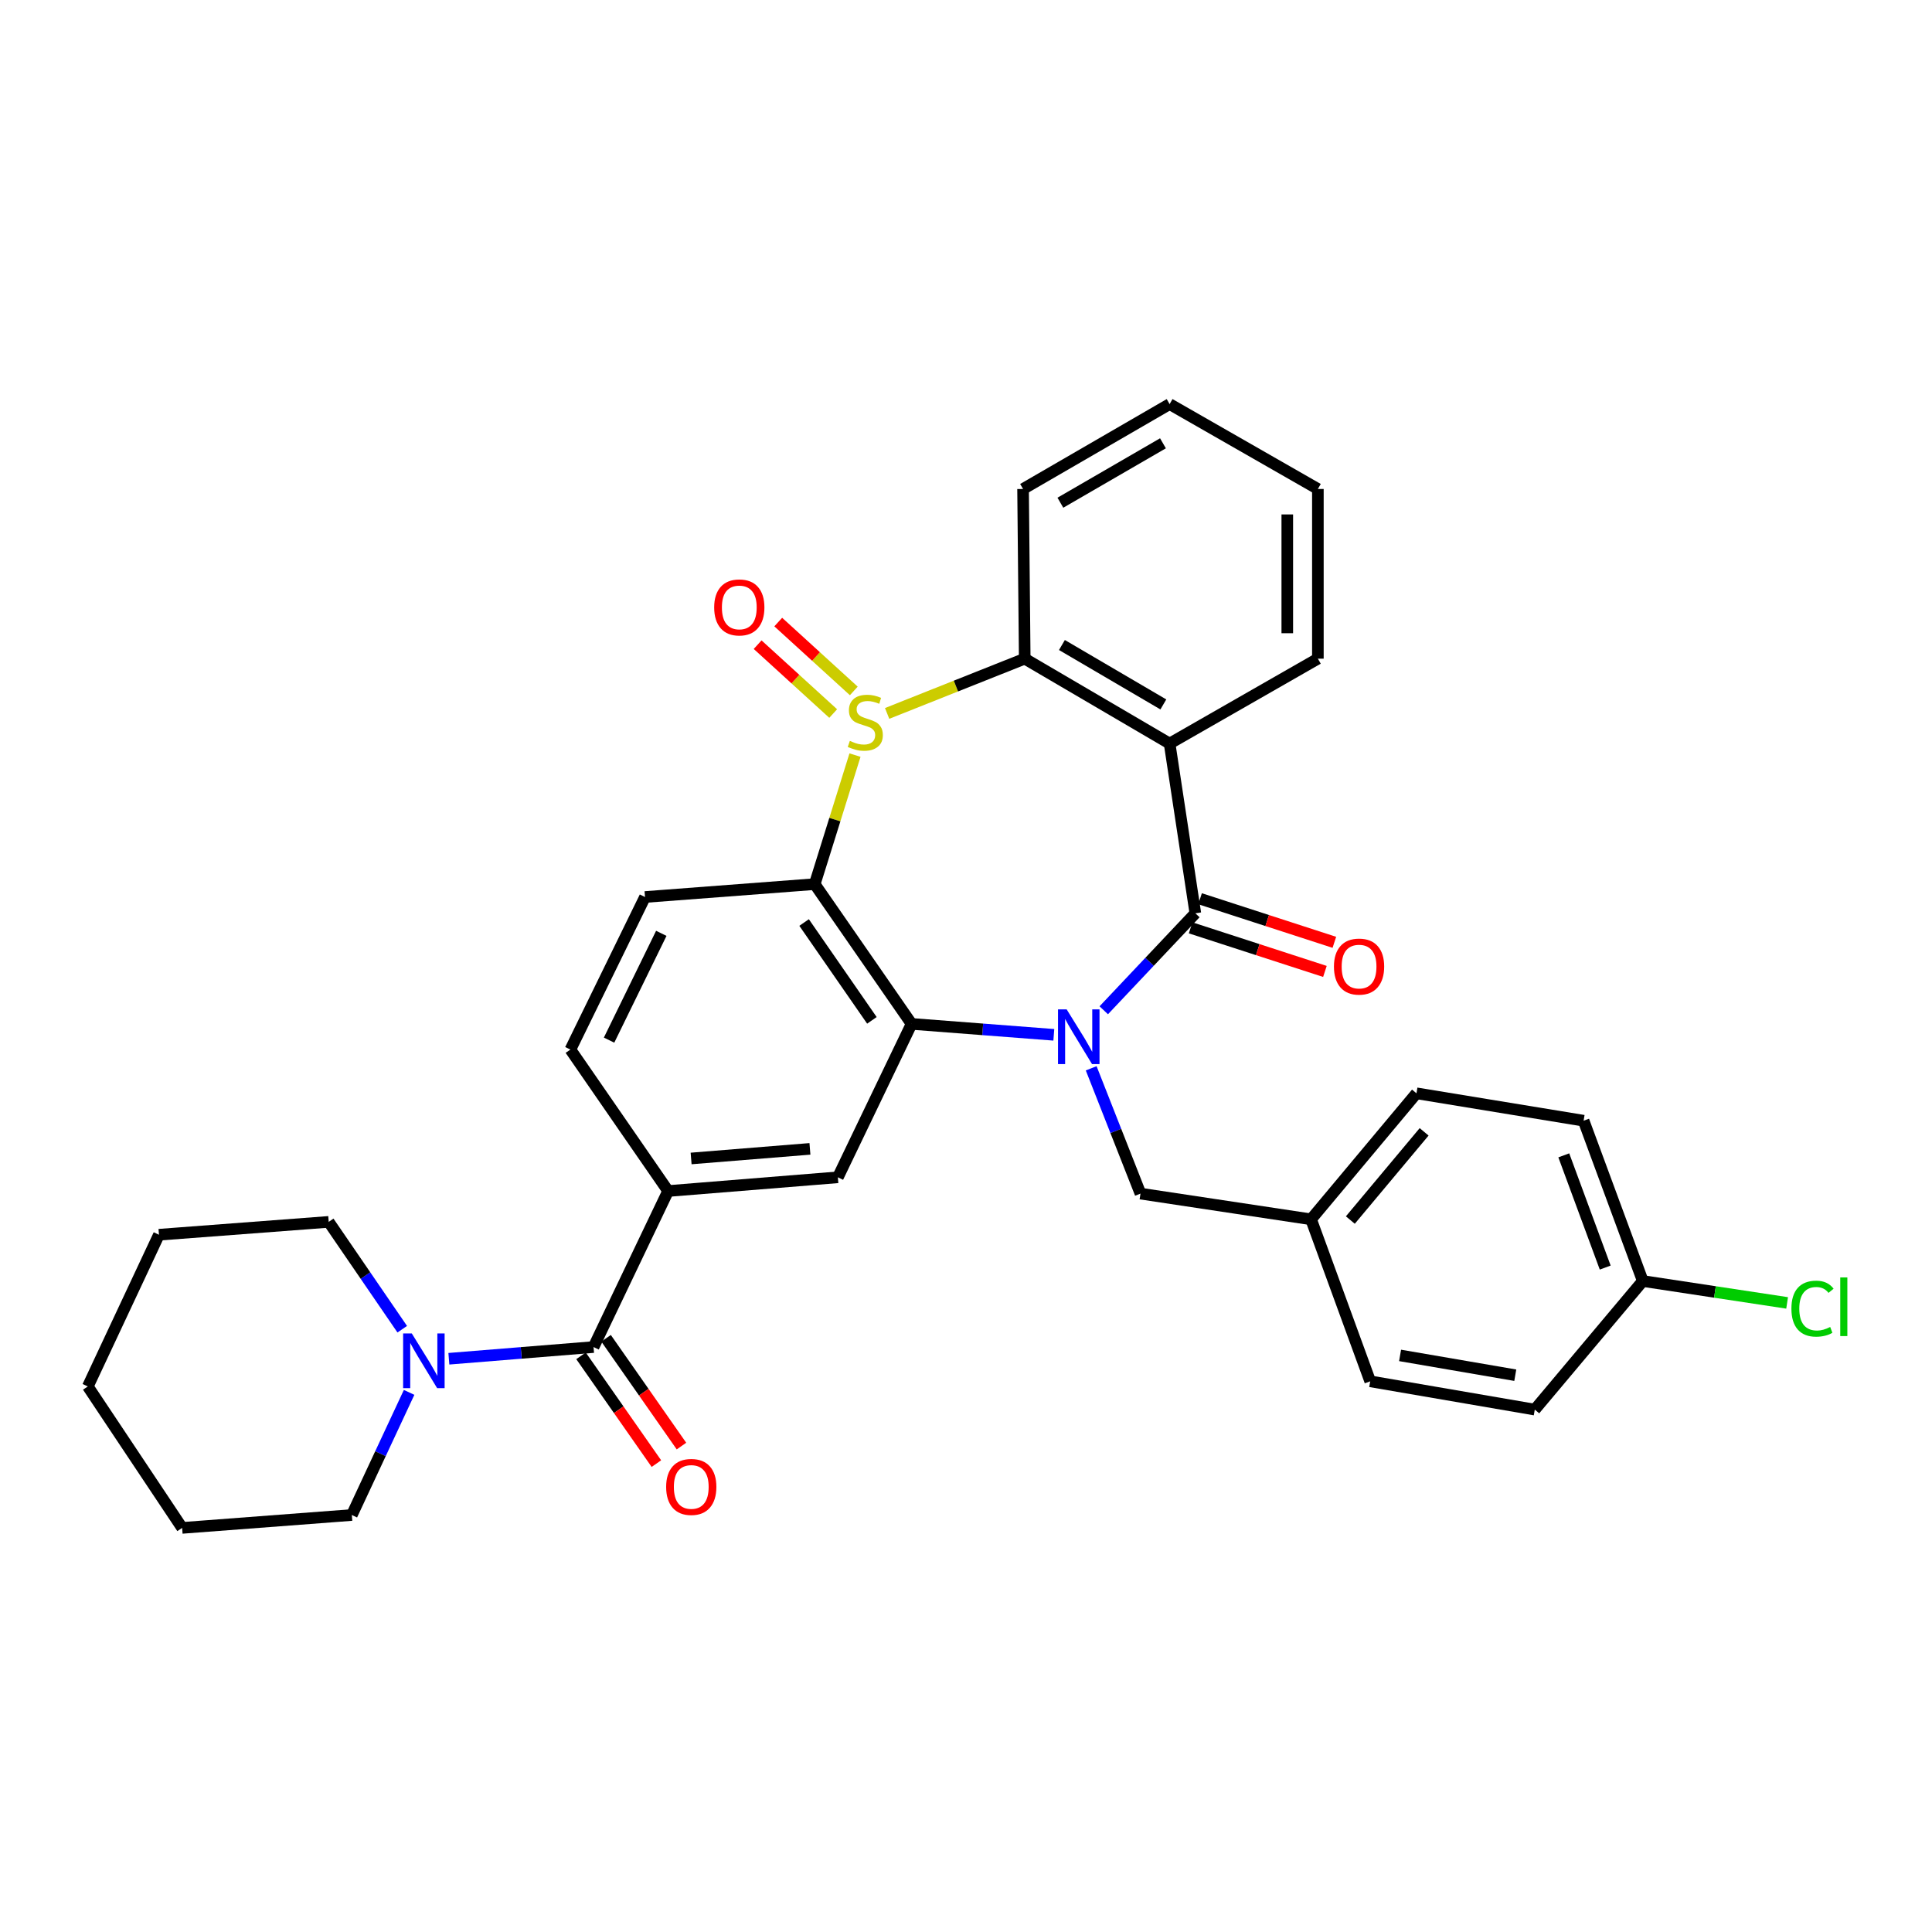 <?xml version='1.0' encoding='iso-8859-1'?>
<svg version='1.1' baseProfile='full'
              xmlns='http://www.w3.org/2000/svg'
                      xmlns:rdkit='http://www.rdkit.org/xml'
                      xmlns:xlink='http://www.w3.org/1999/xlink'
                  xml:space='preserve'
width='1000px' height='1000px' viewBox='0 0 1000 1000'>
<!-- END OF HEADER -->
<rect style='opacity:1.0;fill:#FFFFFF;stroke:none' width='1000' height='1000' x='0' y='0'> </rect>
<path class='bond-1' d='M 571.303,522.917 L 595.006,497.818' style='fill:none;fill-rule:evenodd;stroke:#0000FF;stroke-width:6px;stroke-linecap:butt;stroke-linejoin:miter;stroke-opacity:1' />
<path class='bond-1' d='M 595.006,497.818 L 618.709,472.719' style='fill:none;fill-rule:evenodd;stroke:#000000;stroke-width:6px;stroke-linecap:butt;stroke-linejoin:miter;stroke-opacity:1' />
<path class='bond-2' d='M 545.456,535.624 L 508.644,532.794' style='fill:none;fill-rule:evenodd;stroke:#0000FF;stroke-width:6px;stroke-linecap:butt;stroke-linejoin:miter;stroke-opacity:1' />
<path class='bond-2' d='M 508.644,532.794 L 471.832,529.965' style='fill:none;fill-rule:evenodd;stroke:#000000;stroke-width:6px;stroke-linecap:butt;stroke-linejoin:miter;stroke-opacity:1' />
<path class='bond-11' d='M 564.795,552.957 L 577.552,585.383' style='fill:none;fill-rule:evenodd;stroke:#0000FF;stroke-width:6px;stroke-linecap:butt;stroke-linejoin:miter;stroke-opacity:1' />
<path class='bond-11' d='M 577.552,585.383 L 590.31,617.809' style='fill:none;fill-rule:evenodd;stroke:#000000;stroke-width:6px;stroke-linecap:butt;stroke-linejoin:miter;stroke-opacity:1' />
<path class='bond-0' d='M 442.545,390.839 L 432.119,424.23' style='fill:none;fill-rule:evenodd;stroke:#CCCC00;stroke-width:6px;stroke-linecap:butt;stroke-linejoin:miter;stroke-opacity:1' />
<path class='bond-0' d='M 432.119,424.23 L 421.694,457.622' style='fill:none;fill-rule:evenodd;stroke:#000000;stroke-width:6px;stroke-linecap:butt;stroke-linejoin:miter;stroke-opacity:1' />
<path class='bond-12' d='M 441.924,357.624 L 422.371,339.801' style='fill:none;fill-rule:evenodd;stroke:#CCCC00;stroke-width:6px;stroke-linecap:butt;stroke-linejoin:miter;stroke-opacity:1' />
<path class='bond-12' d='M 422.371,339.801 L 402.817,321.978' style='fill:none;fill-rule:evenodd;stroke:#FF0000;stroke-width:6px;stroke-linecap:butt;stroke-linejoin:miter;stroke-opacity:1' />
<path class='bond-12' d='M 431.256,369.327 L 411.703,351.504' style='fill:none;fill-rule:evenodd;stroke:#CCCC00;stroke-width:6px;stroke-linecap:butt;stroke-linejoin:miter;stroke-opacity:1' />
<path class='bond-12' d='M 411.703,351.504 L 392.15,333.681' style='fill:none;fill-rule:evenodd;stroke:#FF0000;stroke-width:6px;stroke-linecap:butt;stroke-linejoin:miter;stroke-opacity:1' />
<path class='bond-32' d='M 459.176,369.267 L 494.787,355.098' style='fill:none;fill-rule:evenodd;stroke:#CCCC00;stroke-width:6px;stroke-linecap:butt;stroke-linejoin:miter;stroke-opacity:1' />
<path class='bond-32' d='M 494.787,355.098 L 530.398,340.93' style='fill:none;fill-rule:evenodd;stroke:#000000;stroke-width:6px;stroke-linecap:butt;stroke-linejoin:miter;stroke-opacity:1' />
<path class='bond-4' d='M 618.709,472.719 L 605.389,384.865' style='fill:none;fill-rule:evenodd;stroke:#000000;stroke-width:6px;stroke-linecap:butt;stroke-linejoin:miter;stroke-opacity:1' />
<path class='bond-13' d='M 616.264,480.25 L 651.02,491.529' style='fill:none;fill-rule:evenodd;stroke:#000000;stroke-width:6px;stroke-linecap:butt;stroke-linejoin:miter;stroke-opacity:1' />
<path class='bond-13' d='M 651.02,491.529 L 685.776,502.809' style='fill:none;fill-rule:evenodd;stroke:#FF0000;stroke-width:6px;stroke-linecap:butt;stroke-linejoin:miter;stroke-opacity:1' />
<path class='bond-13' d='M 621.153,465.187 L 655.909,476.467' style='fill:none;fill-rule:evenodd;stroke:#000000;stroke-width:6px;stroke-linecap:butt;stroke-linejoin:miter;stroke-opacity:1' />
<path class='bond-13' d='M 655.909,476.467 L 690.664,487.747' style='fill:none;fill-rule:evenodd;stroke:#FF0000;stroke-width:6px;stroke-linecap:butt;stroke-linejoin:miter;stroke-opacity:1' />
<path class='bond-3' d='M 471.832,529.965 L 421.694,457.622' style='fill:none;fill-rule:evenodd;stroke:#000000;stroke-width:6px;stroke-linecap:butt;stroke-linejoin:miter;stroke-opacity:1' />
<path class='bond-3' d='M 451.296,528.134 L 416.199,477.494' style='fill:none;fill-rule:evenodd;stroke:#000000;stroke-width:6px;stroke-linecap:butt;stroke-linejoin:miter;stroke-opacity:1' />
<path class='bond-7' d='M 471.832,529.965 L 433.677,609.372' style='fill:none;fill-rule:evenodd;stroke:#000000;stroke-width:6px;stroke-linecap:butt;stroke-linejoin:miter;stroke-opacity:1' />
<path class='bond-10' d='M 421.694,457.622 L 333.85,464.29' style='fill:none;fill-rule:evenodd;stroke:#000000;stroke-width:6px;stroke-linecap:butt;stroke-linejoin:miter;stroke-opacity:1' />
<path class='bond-5' d='M 605.389,384.865 L 530.398,340.93' style='fill:none;fill-rule:evenodd;stroke:#000000;stroke-width:6px;stroke-linecap:butt;stroke-linejoin:miter;stroke-opacity:1' />
<path class='bond-5' d='M 602.145,364.612 L 549.652,333.857' style='fill:none;fill-rule:evenodd;stroke:#000000;stroke-width:6px;stroke-linecap:butt;stroke-linejoin:miter;stroke-opacity:1' />
<path class='bond-17' d='M 605.389,384.865 L 682.131,340.93' style='fill:none;fill-rule:evenodd;stroke:#000000;stroke-width:6px;stroke-linecap:butt;stroke-linejoin:miter;stroke-opacity:1' />
<path class='bond-20' d='M 530.398,340.93 L 529.536,253.094' style='fill:none;fill-rule:evenodd;stroke:#000000;stroke-width:6px;stroke-linecap:butt;stroke-linejoin:miter;stroke-opacity:1' />
<path class='bond-6' d='M 307.219,697.234 L 345.815,616.472' style='fill:none;fill-rule:evenodd;stroke:#000000;stroke-width:6px;stroke-linecap:butt;stroke-linejoin:miter;stroke-opacity:1' />
<path class='bond-9' d='M 307.219,697.234 L 269.777,700.261' style='fill:none;fill-rule:evenodd;stroke:#000000;stroke-width:6px;stroke-linecap:butt;stroke-linejoin:miter;stroke-opacity:1' />
<path class='bond-9' d='M 269.777,700.261 L 232.335,703.288' style='fill:none;fill-rule:evenodd;stroke:#0000FF;stroke-width:6px;stroke-linecap:butt;stroke-linejoin:miter;stroke-opacity:1' />
<path class='bond-15' d='M 300.731,701.772 L 320.241,729.667' style='fill:none;fill-rule:evenodd;stroke:#000000;stroke-width:6px;stroke-linecap:butt;stroke-linejoin:miter;stroke-opacity:1' />
<path class='bond-15' d='M 320.241,729.667 L 339.75,757.563' style='fill:none;fill-rule:evenodd;stroke:#FF0000;stroke-width:6px;stroke-linecap:butt;stroke-linejoin:miter;stroke-opacity:1' />
<path class='bond-15' d='M 313.708,692.696 L 333.218,720.591' style='fill:none;fill-rule:evenodd;stroke:#000000;stroke-width:6px;stroke-linecap:butt;stroke-linejoin:miter;stroke-opacity:1' />
<path class='bond-15' d='M 333.218,720.591 L 352.727,748.487' style='fill:none;fill-rule:evenodd;stroke:#FF0000;stroke-width:6px;stroke-linecap:butt;stroke-linejoin:miter;stroke-opacity:1' />
<path class='bond-8' d='M 433.677,609.372 L 345.815,616.472' style='fill:none;fill-rule:evenodd;stroke:#000000;stroke-width:6px;stroke-linecap:butt;stroke-linejoin:miter;stroke-opacity:1' />
<path class='bond-8' d='M 419.222,594.653 L 357.718,599.623' style='fill:none;fill-rule:evenodd;stroke:#000000;stroke-width:6px;stroke-linecap:butt;stroke-linejoin:miter;stroke-opacity:1' />
<path class='bond-14' d='M 345.815,616.472 L 295.237,543.258' style='fill:none;fill-rule:evenodd;stroke:#000000;stroke-width:6px;stroke-linecap:butt;stroke-linejoin:miter;stroke-opacity:1' />
<path class='bond-25' d='M 208.198,687.995 L 189.166,660.217' style='fill:none;fill-rule:evenodd;stroke:#0000FF;stroke-width:6px;stroke-linecap:butt;stroke-linejoin:miter;stroke-opacity:1' />
<path class='bond-25' d='M 189.166,660.217 L 170.135,632.44' style='fill:none;fill-rule:evenodd;stroke:#000000;stroke-width:6px;stroke-linecap:butt;stroke-linejoin:miter;stroke-opacity:1' />
<path class='bond-26' d='M 211.751,720.697 L 196.93,752.435' style='fill:none;fill-rule:evenodd;stroke:#0000FF;stroke-width:6px;stroke-linecap:butt;stroke-linejoin:miter;stroke-opacity:1' />
<path class='bond-26' d='M 196.93,752.435 L 182.108,784.172' style='fill:none;fill-rule:evenodd;stroke:#000000;stroke-width:6px;stroke-linecap:butt;stroke-linejoin:miter;stroke-opacity:1' />
<path class='bond-34' d='M 333.85,464.29 L 295.237,543.258' style='fill:none;fill-rule:evenodd;stroke:#000000;stroke-width:6px;stroke-linecap:butt;stroke-linejoin:miter;stroke-opacity:1' />
<path class='bond-34' d='M 342.284,483.092 L 315.255,538.369' style='fill:none;fill-rule:evenodd;stroke:#000000;stroke-width:6px;stroke-linecap:butt;stroke-linejoin:miter;stroke-opacity:1' />
<path class='bond-16' d='M 590.31,617.809 L 678.603,631.12' style='fill:none;fill-rule:evenodd;stroke:#000000;stroke-width:6px;stroke-linecap:butt;stroke-linejoin:miter;stroke-opacity:1' />
<path class='bond-21' d='M 678.603,631.12 L 709.219,714.97' style='fill:none;fill-rule:evenodd;stroke:#000000;stroke-width:6px;stroke-linecap:butt;stroke-linejoin:miter;stroke-opacity:1' />
<path class='bond-22' d='M 678.603,631.12 L 733.166,565.894' style='fill:none;fill-rule:evenodd;stroke:#000000;stroke-width:6px;stroke-linecap:butt;stroke-linejoin:miter;stroke-opacity:1' />
<path class='bond-22' d='M 698.934,631.497 L 737.128,585.839' style='fill:none;fill-rule:evenodd;stroke:#000000;stroke-width:6px;stroke-linecap:butt;stroke-linejoin:miter;stroke-opacity:1' />
<path class='bond-27' d='M 682.131,340.93 L 682.131,253.094' style='fill:none;fill-rule:evenodd;stroke:#000000;stroke-width:6px;stroke-linecap:butt;stroke-linejoin:miter;stroke-opacity:1' />
<path class='bond-27' d='M 666.295,327.755 L 666.295,266.27' style='fill:none;fill-rule:evenodd;stroke:#000000;stroke-width:6px;stroke-linecap:butt;stroke-linejoin:miter;stroke-opacity:1' />
<path class='bond-18' d='M 850.306,663.055 L 819.673,580.076' style='fill:none;fill-rule:evenodd;stroke:#000000;stroke-width:6px;stroke-linecap:butt;stroke-linejoin:miter;stroke-opacity:1' />
<path class='bond-18' d='M 830.856,656.093 L 809.412,598.007' style='fill:none;fill-rule:evenodd;stroke:#000000;stroke-width:6px;stroke-linecap:butt;stroke-linejoin:miter;stroke-opacity:1' />
<path class='bond-19' d='M 850.306,663.055 L 887.658,668.719' style='fill:none;fill-rule:evenodd;stroke:#000000;stroke-width:6px;stroke-linecap:butt;stroke-linejoin:miter;stroke-opacity:1' />
<path class='bond-19' d='M 887.658,668.719 L 925.009,674.382' style='fill:none;fill-rule:evenodd;stroke:#00CC00;stroke-width:6px;stroke-linecap:butt;stroke-linejoin:miter;stroke-opacity:1' />
<path class='bond-33' d='M 850.306,663.055 L 794.397,729.61' style='fill:none;fill-rule:evenodd;stroke:#000000;stroke-width:6px;stroke-linecap:butt;stroke-linejoin:miter;stroke-opacity:1' />
<path class='bond-35' d='M 529.536,253.094 L 605.389,209.159' style='fill:none;fill-rule:evenodd;stroke:#000000;stroke-width:6px;stroke-linecap:butt;stroke-linejoin:miter;stroke-opacity:1' />
<path class='bond-35' d='M 548.851,260.207 L 601.948,229.452' style='fill:none;fill-rule:evenodd;stroke:#000000;stroke-width:6px;stroke-linecap:butt;stroke-linejoin:miter;stroke-opacity:1' />
<path class='bond-23' d='M 709.219,714.97 L 794.397,729.61' style='fill:none;fill-rule:evenodd;stroke:#000000;stroke-width:6px;stroke-linecap:butt;stroke-linejoin:miter;stroke-opacity:1' />
<path class='bond-23' d='M 724.678,701.559 L 784.303,711.807' style='fill:none;fill-rule:evenodd;stroke:#000000;stroke-width:6px;stroke-linecap:butt;stroke-linejoin:miter;stroke-opacity:1' />
<path class='bond-24' d='M 733.166,565.894 L 819.673,580.076' style='fill:none;fill-rule:evenodd;stroke:#000000;stroke-width:6px;stroke-linecap:butt;stroke-linejoin:miter;stroke-opacity:1' />
<path class='bond-30' d='M 170.135,632.44 L 82.273,639.091' style='fill:none;fill-rule:evenodd;stroke:#000000;stroke-width:6px;stroke-linecap:butt;stroke-linejoin:miter;stroke-opacity:1' />
<path class='bond-29' d='M 182.108,784.172 L 94.273,790.841' style='fill:none;fill-rule:evenodd;stroke:#000000;stroke-width:6px;stroke-linecap:butt;stroke-linejoin:miter;stroke-opacity:1' />
<path class='bond-28' d='M 682.131,253.094 L 605.389,209.159' style='fill:none;fill-rule:evenodd;stroke:#000000;stroke-width:6px;stroke-linecap:butt;stroke-linejoin:miter;stroke-opacity:1' />
<path class='bond-31' d='M 94.273,790.841 L 45.455,717.627' style='fill:none;fill-rule:evenodd;stroke:#000000;stroke-width:6px;stroke-linecap:butt;stroke-linejoin:miter;stroke-opacity:1' />
<path class='bond-36' d='M 82.273,639.091 L 45.455,717.627' style='fill:none;fill-rule:evenodd;stroke:#000000;stroke-width:6px;stroke-linecap:butt;stroke-linejoin:miter;stroke-opacity:1' />
<path  class='atom-0' d='M 552.106 522.456
L 561.386 537.456
Q 562.306 538.936, 563.786 541.616
Q 565.266 544.296, 565.346 544.456
L 565.346 522.456
L 569.106 522.456
L 569.106 550.776
L 565.226 550.776
L 555.266 534.376
Q 554.106 532.456, 552.866 530.256
Q 551.666 528.056, 551.306 527.376
L 551.306 550.776
L 547.626 550.776
L 547.626 522.456
L 552.106 522.456
' fill='#0000FF'/>
<path  class='atom-1' d='M 439.876 383.483
Q 440.196 383.603, 441.516 384.163
Q 442.836 384.723, 444.276 385.083
Q 445.756 385.403, 447.196 385.403
Q 449.876 385.403, 451.436 384.123
Q 452.996 382.803, 452.996 380.523
Q 452.996 378.963, 452.196 378.003
Q 451.436 377.043, 450.236 376.523
Q 449.036 376.003, 447.036 375.403
Q 444.516 374.643, 442.996 373.923
Q 441.516 373.203, 440.436 371.683
Q 439.396 370.163, 439.396 367.603
Q 439.396 364.043, 441.796 361.843
Q 444.236 359.643, 449.036 359.643
Q 452.316 359.643, 456.036 361.203
L 455.116 364.283
Q 451.716 362.883, 449.156 362.883
Q 446.396 362.883, 444.876 364.043
Q 443.356 365.163, 443.396 367.123
Q 443.396 368.643, 444.156 369.563
Q 444.956 370.483, 446.076 371.003
Q 447.236 371.523, 449.156 372.123
Q 451.716 372.923, 453.236 373.723
Q 454.756 374.523, 455.836 376.163
Q 456.956 377.763, 456.956 380.523
Q 456.956 384.443, 454.316 386.563
Q 451.716 388.643, 447.356 388.643
Q 444.836 388.643, 442.916 388.083
Q 441.036 387.563, 438.796 386.643
L 439.876 383.483
' fill='#CCCC00'/>
<path  class='atom-10' d='M 213.133 690.174
L 222.413 705.174
Q 223.333 706.654, 224.813 709.334
Q 226.293 712.014, 226.373 712.174
L 226.373 690.174
L 230.133 690.174
L 230.133 718.494
L 226.253 718.494
L 216.293 702.094
Q 215.133 700.174, 213.893 697.974
Q 212.693 695.774, 212.333 695.094
L 212.333 718.494
L 208.653 718.494
L 208.653 690.174
L 213.133 690.174
' fill='#0000FF'/>
<path  class='atom-13' d='M 369.659 314.397
Q 369.659 307.597, 373.019 303.797
Q 376.379 299.997, 382.659 299.997
Q 388.939 299.997, 392.299 303.797
Q 395.659 307.597, 395.659 314.397
Q 395.659 321.277, 392.259 325.197
Q 388.859 329.077, 382.659 329.077
Q 376.419 329.077, 373.019 325.197
Q 369.659 321.317, 369.659 314.397
M 382.659 325.877
Q 386.979 325.877, 389.299 322.997
Q 391.659 320.077, 391.659 314.397
Q 391.659 308.837, 389.299 306.037
Q 386.979 303.197, 382.659 303.197
Q 378.339 303.197, 375.979 305.997
Q 373.659 308.797, 373.659 314.397
Q 373.659 320.117, 375.979 322.997
Q 378.339 325.877, 382.659 325.877
' fill='#FF0000'/>
<path  class='atom-14' d='M 690.447 500.3
Q 690.447 493.5, 693.807 489.7
Q 697.167 485.9, 703.447 485.9
Q 709.727 485.9, 713.087 489.7
Q 716.447 493.5, 716.447 500.3
Q 716.447 507.18, 713.047 511.1
Q 709.647 514.98, 703.447 514.98
Q 697.207 514.98, 693.807 511.1
Q 690.447 507.22, 690.447 500.3
M 703.447 511.78
Q 707.767 511.78, 710.087 508.9
Q 712.447 505.98, 712.447 500.3
Q 712.447 494.74, 710.087 491.94
Q 707.767 489.1, 703.447 489.1
Q 699.127 489.1, 696.767 491.9
Q 694.447 494.7, 694.447 500.3
Q 694.447 506.02, 696.767 508.9
Q 699.127 511.78, 703.447 511.78
' fill='#FF0000'/>
<path  class='atom-16' d='M 344.797 769.631
Q 344.797 762.831, 348.157 759.031
Q 351.517 755.231, 357.797 755.231
Q 364.077 755.231, 367.437 759.031
Q 370.797 762.831, 370.797 769.631
Q 370.797 776.511, 367.397 780.431
Q 363.997 784.311, 357.797 784.311
Q 351.557 784.311, 348.157 780.431
Q 344.797 776.551, 344.797 769.631
M 357.797 781.111
Q 362.117 781.111, 364.437 778.231
Q 366.797 775.311, 366.797 769.631
Q 366.797 764.071, 364.437 761.271
Q 362.117 758.431, 357.797 758.431
Q 353.477 758.431, 351.117 761.231
Q 348.797 764.031, 348.797 769.631
Q 348.797 775.351, 351.117 778.231
Q 353.477 781.111, 357.797 781.111
' fill='#FF0000'/>
<path  class='atom-20' d='M 927.231 677.355
Q 927.231 670.315, 930.511 666.635
Q 933.831 662.915, 940.111 662.915
Q 945.951 662.915, 949.071 667.035
L 946.431 669.195
Q 944.151 666.195, 940.111 666.195
Q 935.831 666.195, 933.551 669.075
Q 931.311 671.915, 931.311 677.355
Q 931.311 682.955, 933.631 685.835
Q 935.991 688.715, 940.551 688.715
Q 943.671 688.715, 947.311 686.835
L 948.431 689.835
Q 946.951 690.795, 944.711 691.355
Q 942.471 691.915, 939.991 691.915
Q 933.831 691.915, 930.511 688.155
Q 927.231 684.395, 927.231 677.355
' fill='#00CC00'/>
<path  class='atom-20' d='M 952.511 661.195
L 956.191 661.195
L 956.191 691.555
L 952.511 691.555
L 952.511 661.195
' fill='#00CC00'/>
</svg>
